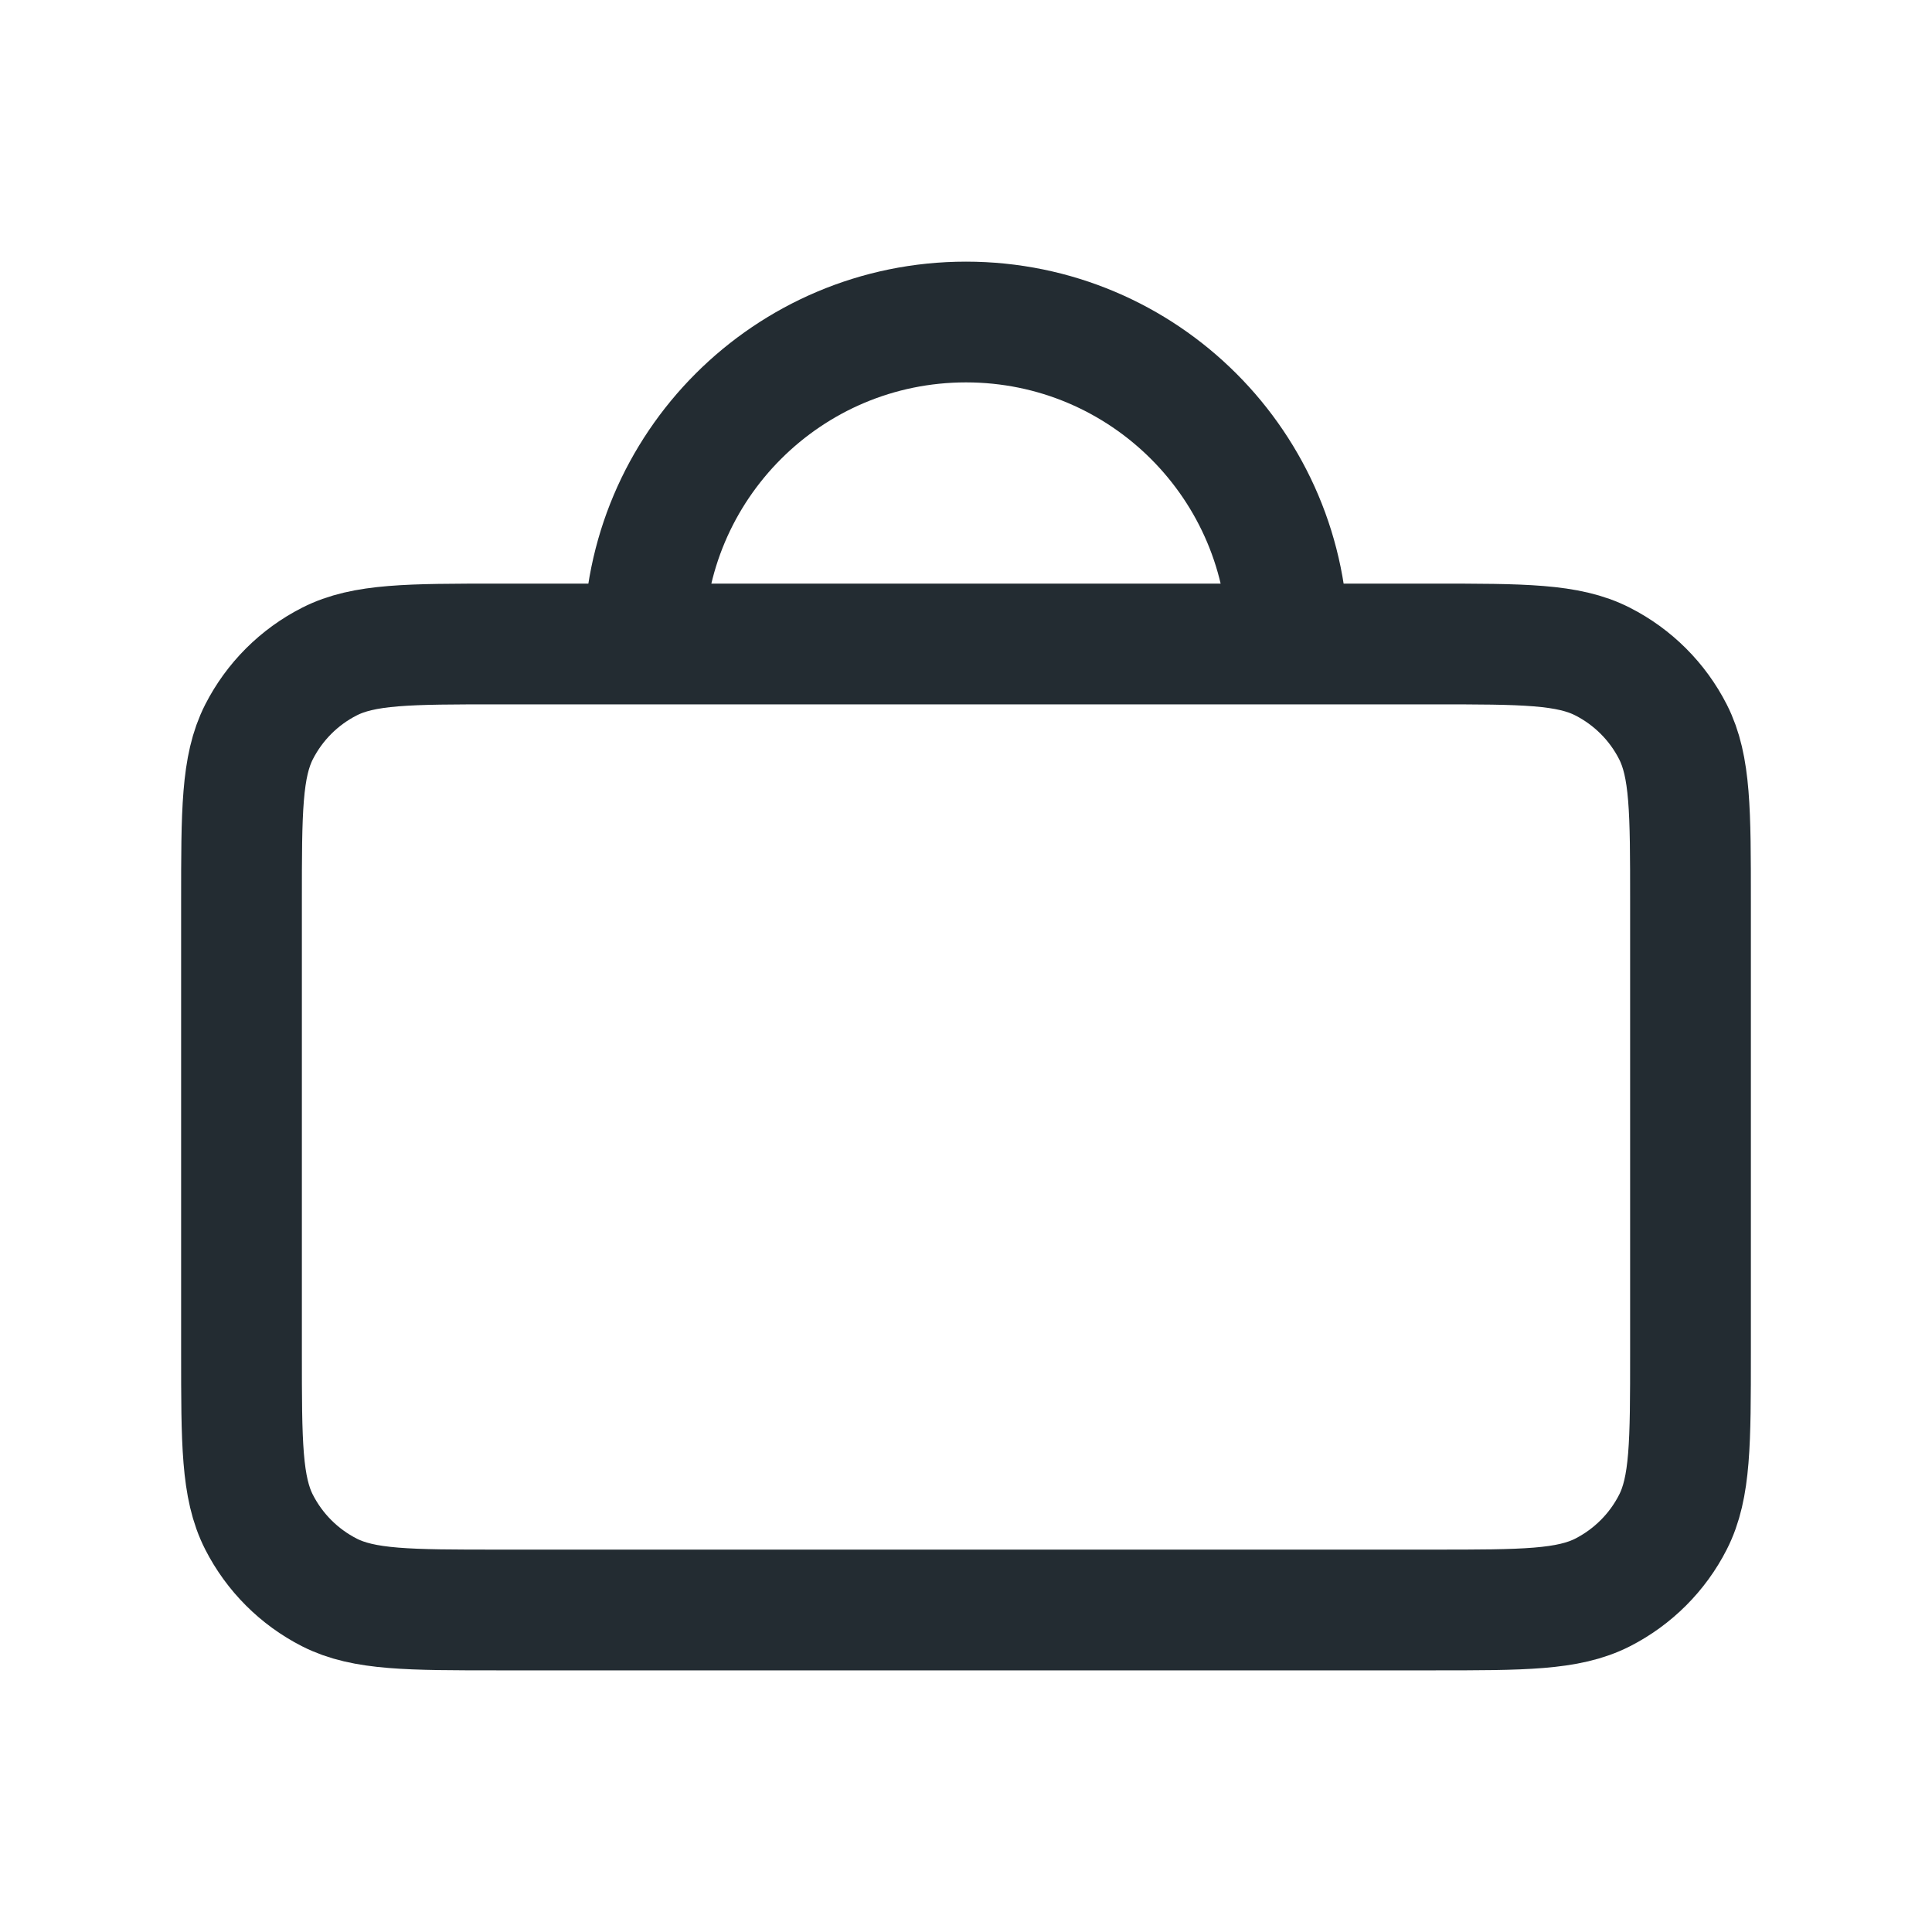 <?xml version="1.0" encoding="UTF-8"?> <svg xmlns="http://www.w3.org/2000/svg" width="40" height="40" viewBox="0 0 40 40" fill="none"><g clip-path="url(#clip0_3818_2873)"><path d="M26.667 13.333C26.667 9.651 23.682 6.667 20 6.667C16.318 6.667 13.333 9.651 13.333 13.333M35 18.666V28C35 29.867 35 30.8 34.637 31.513C34.318 32.14 33.807 32.65 33.18 32.97C32.467 33.333 31.534 33.333 29.667 33.333H10.334C8.467 33.333 7.533 33.333 6.82 32.97C6.192 32.65 5.683 32.14 5.363 31.513C5 30.8 5 29.867 5 28V18.666C5 16.8 5 15.866 5.363 15.153C5.683 14.526 6.192 14.016 6.82 13.697C7.533 13.333 8.467 13.333 10.334 13.333H29.667C31.534 13.333 32.467 13.333 33.18 13.697C33.807 14.016 34.318 14.526 34.637 15.153C35 15.866 35 16.8 35 18.666Z" stroke="#232C32" stroke-width="2.5" stroke-linecap="round" stroke-linejoin="round"></path></g><defs><clipPath id="clip0_3818_2873"><rect width="40" height="40" fill="white"></rect></clipPath></defs></svg> 